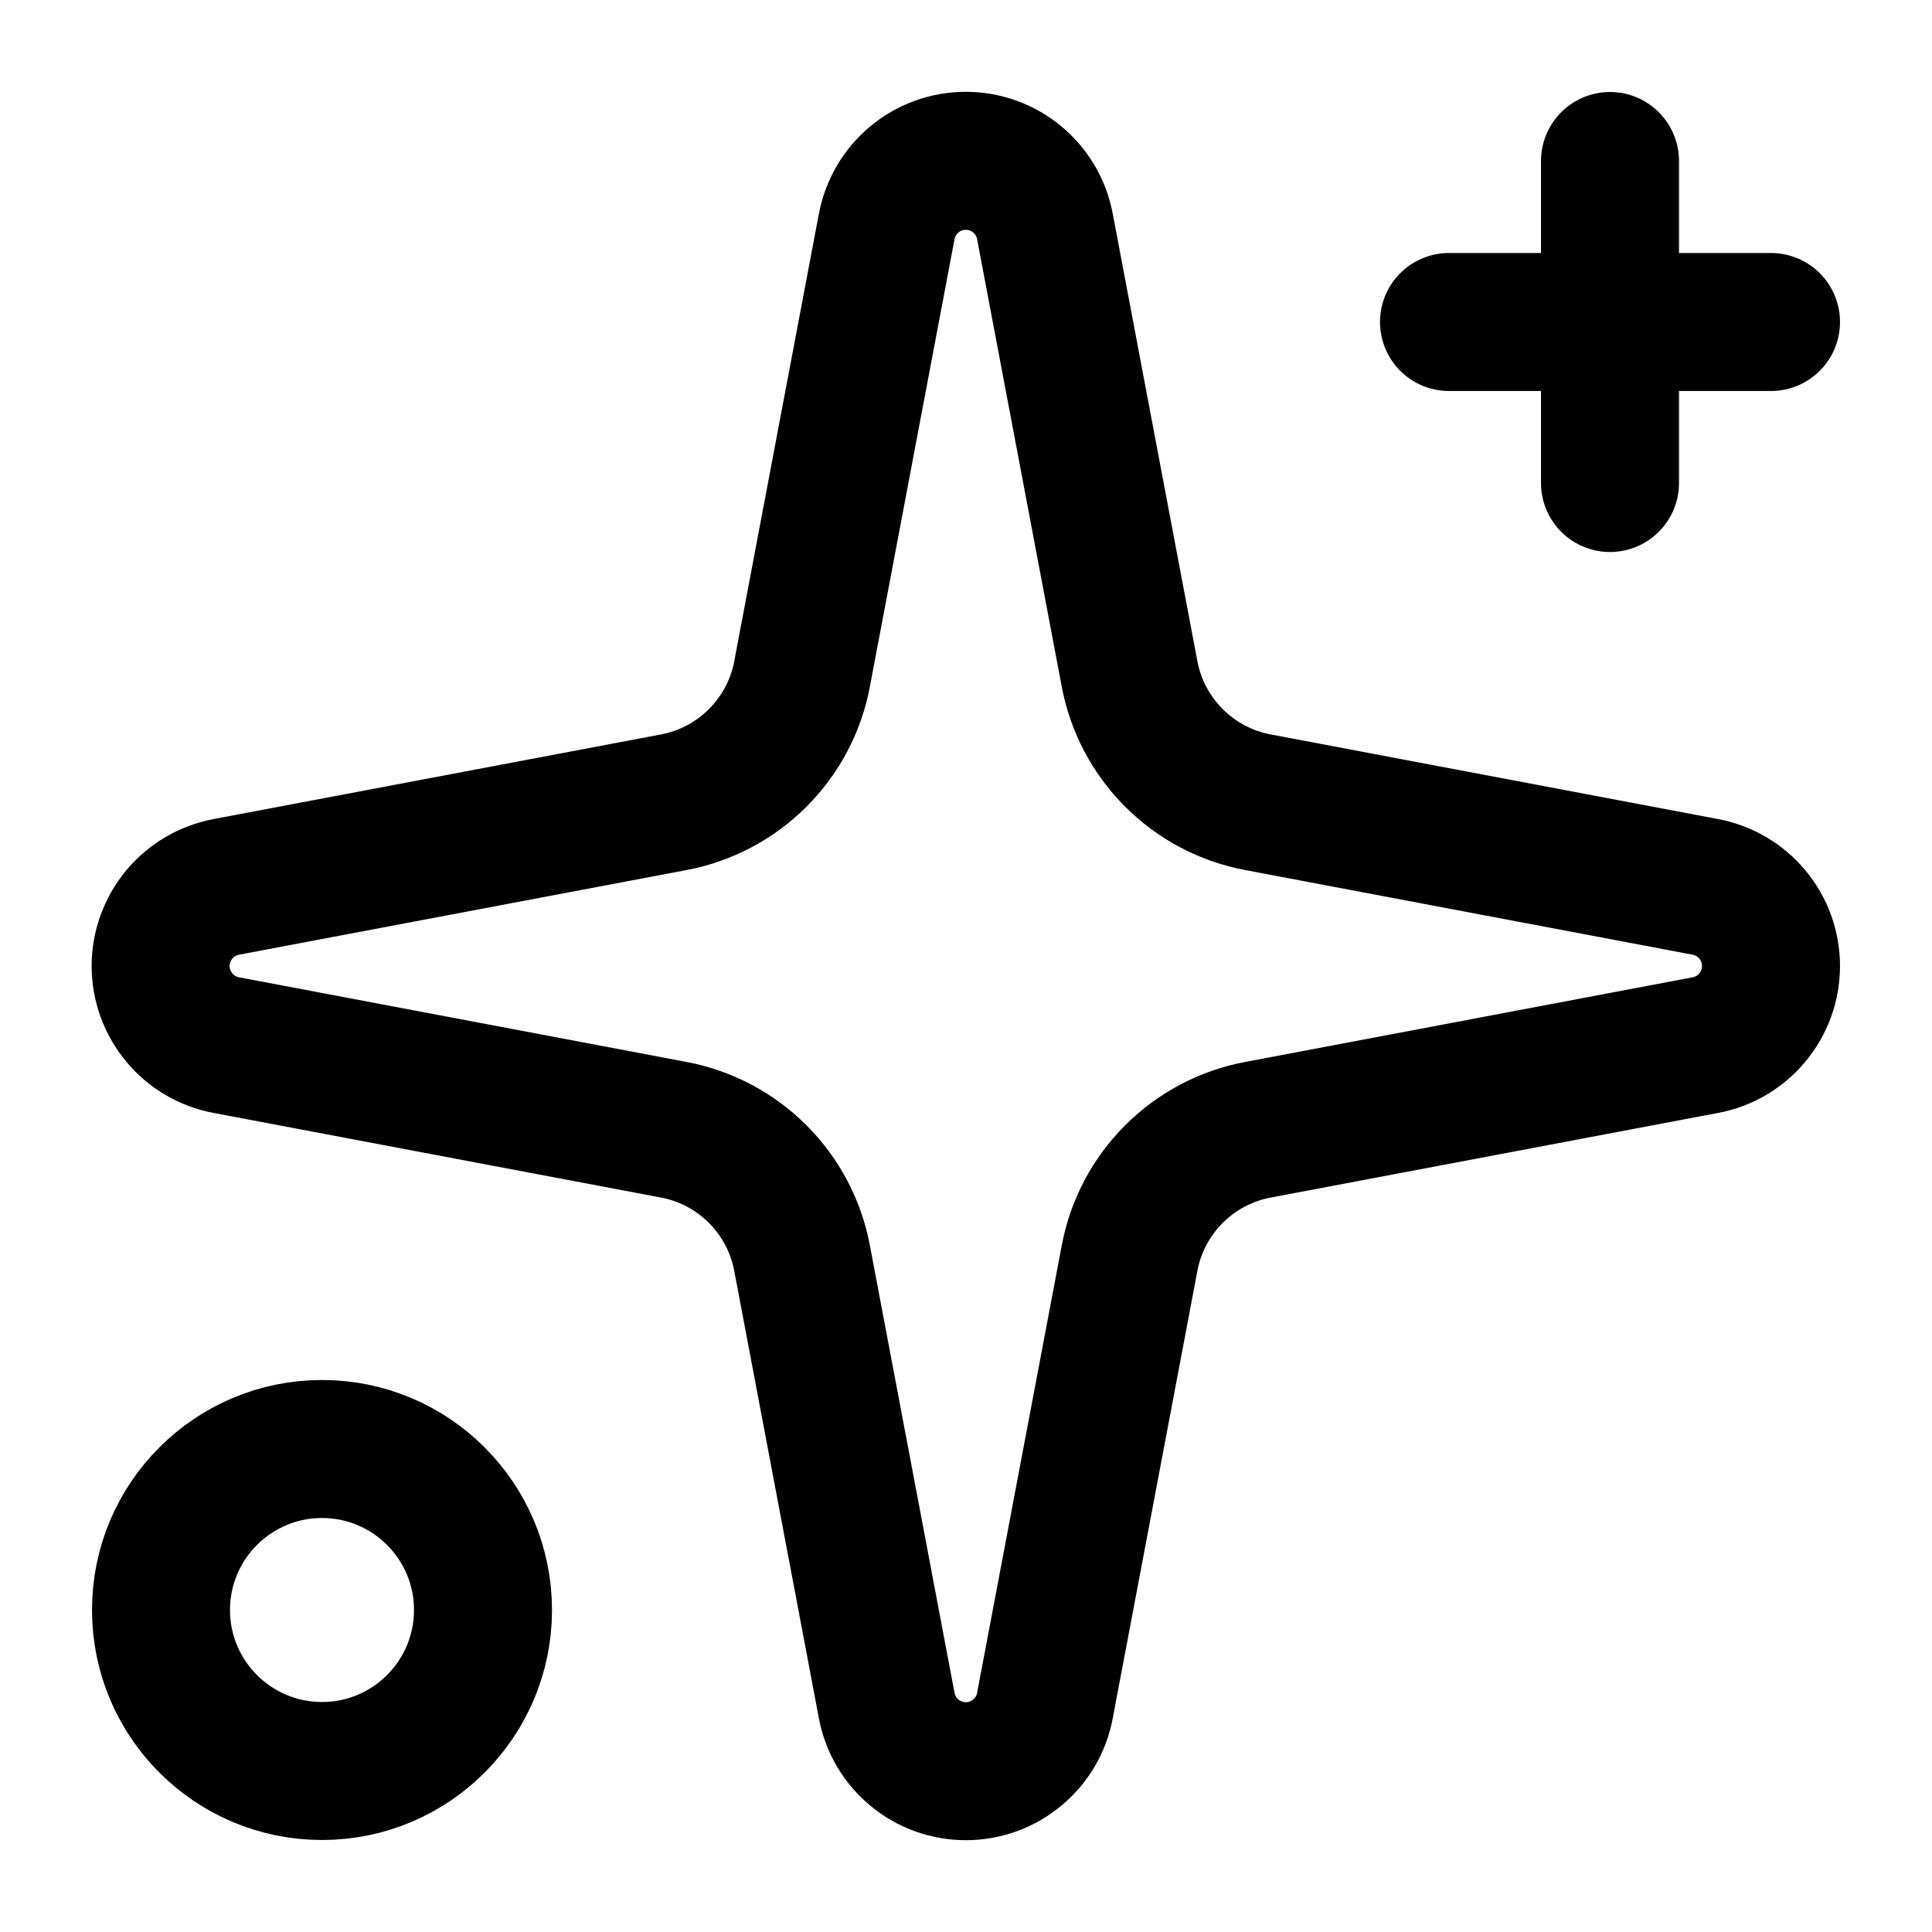 <svg width="21" height="21" viewBox="0 0 21 21" fill="none" xmlns="http://www.w3.org/2000/svg">
<path d="M9.638 2.462C9.676 2.262 9.782 2.08 9.939 1.95C10.096 1.819 10.294 1.748 10.498 1.748C10.702 1.748 10.9 1.819 11.057 1.95C11.214 2.08 11.321 2.262 11.358 2.462L12.278 7.326C12.343 7.671 12.511 7.989 12.76 8.238C13.009 8.487 13.327 8.655 13.673 8.72L18.536 9.64C18.737 9.678 18.918 9.784 19.048 9.941C19.179 10.098 19.25 10.296 19.25 10.5C19.25 10.704 19.179 10.902 19.048 11.059C18.918 11.216 18.737 11.323 18.536 11.36L13.673 12.28C13.327 12.345 13.009 12.513 12.76 12.762C12.511 13.011 12.343 13.329 12.278 13.675L11.358 18.538C11.321 18.739 11.214 18.92 11.057 19.05C10.9 19.181 10.702 19.252 10.498 19.252C10.294 19.252 10.096 19.181 9.939 19.05C9.782 18.92 9.676 18.739 9.638 18.538L8.718 13.675C8.653 13.329 8.485 13.011 8.236 12.762C7.987 12.513 7.669 12.345 7.324 12.28L2.46 11.36C2.26 11.323 2.078 11.216 1.948 11.059C1.818 10.902 1.746 10.704 1.746 10.5C1.746 10.296 1.818 10.098 1.948 9.941C2.078 9.784 2.26 9.678 2.46 9.64L7.324 8.72C7.669 8.655 7.987 8.487 8.236 8.238C8.485 7.989 8.653 7.671 8.718 7.326L9.638 2.462Z" stroke="black" stroke-width="1.5" stroke-linecap="round" stroke-linejoin="round"/>
<path d="M17.5 1.75V5.25" stroke="black" stroke-width="1.5" stroke-linecap="round" stroke-linejoin="round"/>
<path d="M19.25 3.5H15.75" stroke="black" stroke-width="1.5" stroke-linecap="round" stroke-linejoin="round"/>
<path d="M3.5 19.25C4.466 19.25 5.25 18.466 5.25 17.5C5.25 16.534 4.466 15.75 3.5 15.75C2.534 15.75 1.75 16.534 1.75 17.5C1.75 18.466 2.534 19.25 3.5 19.25Z" stroke="black" stroke-width="1.5" stroke-linecap="round" stroke-linejoin="round"/>
</svg>
